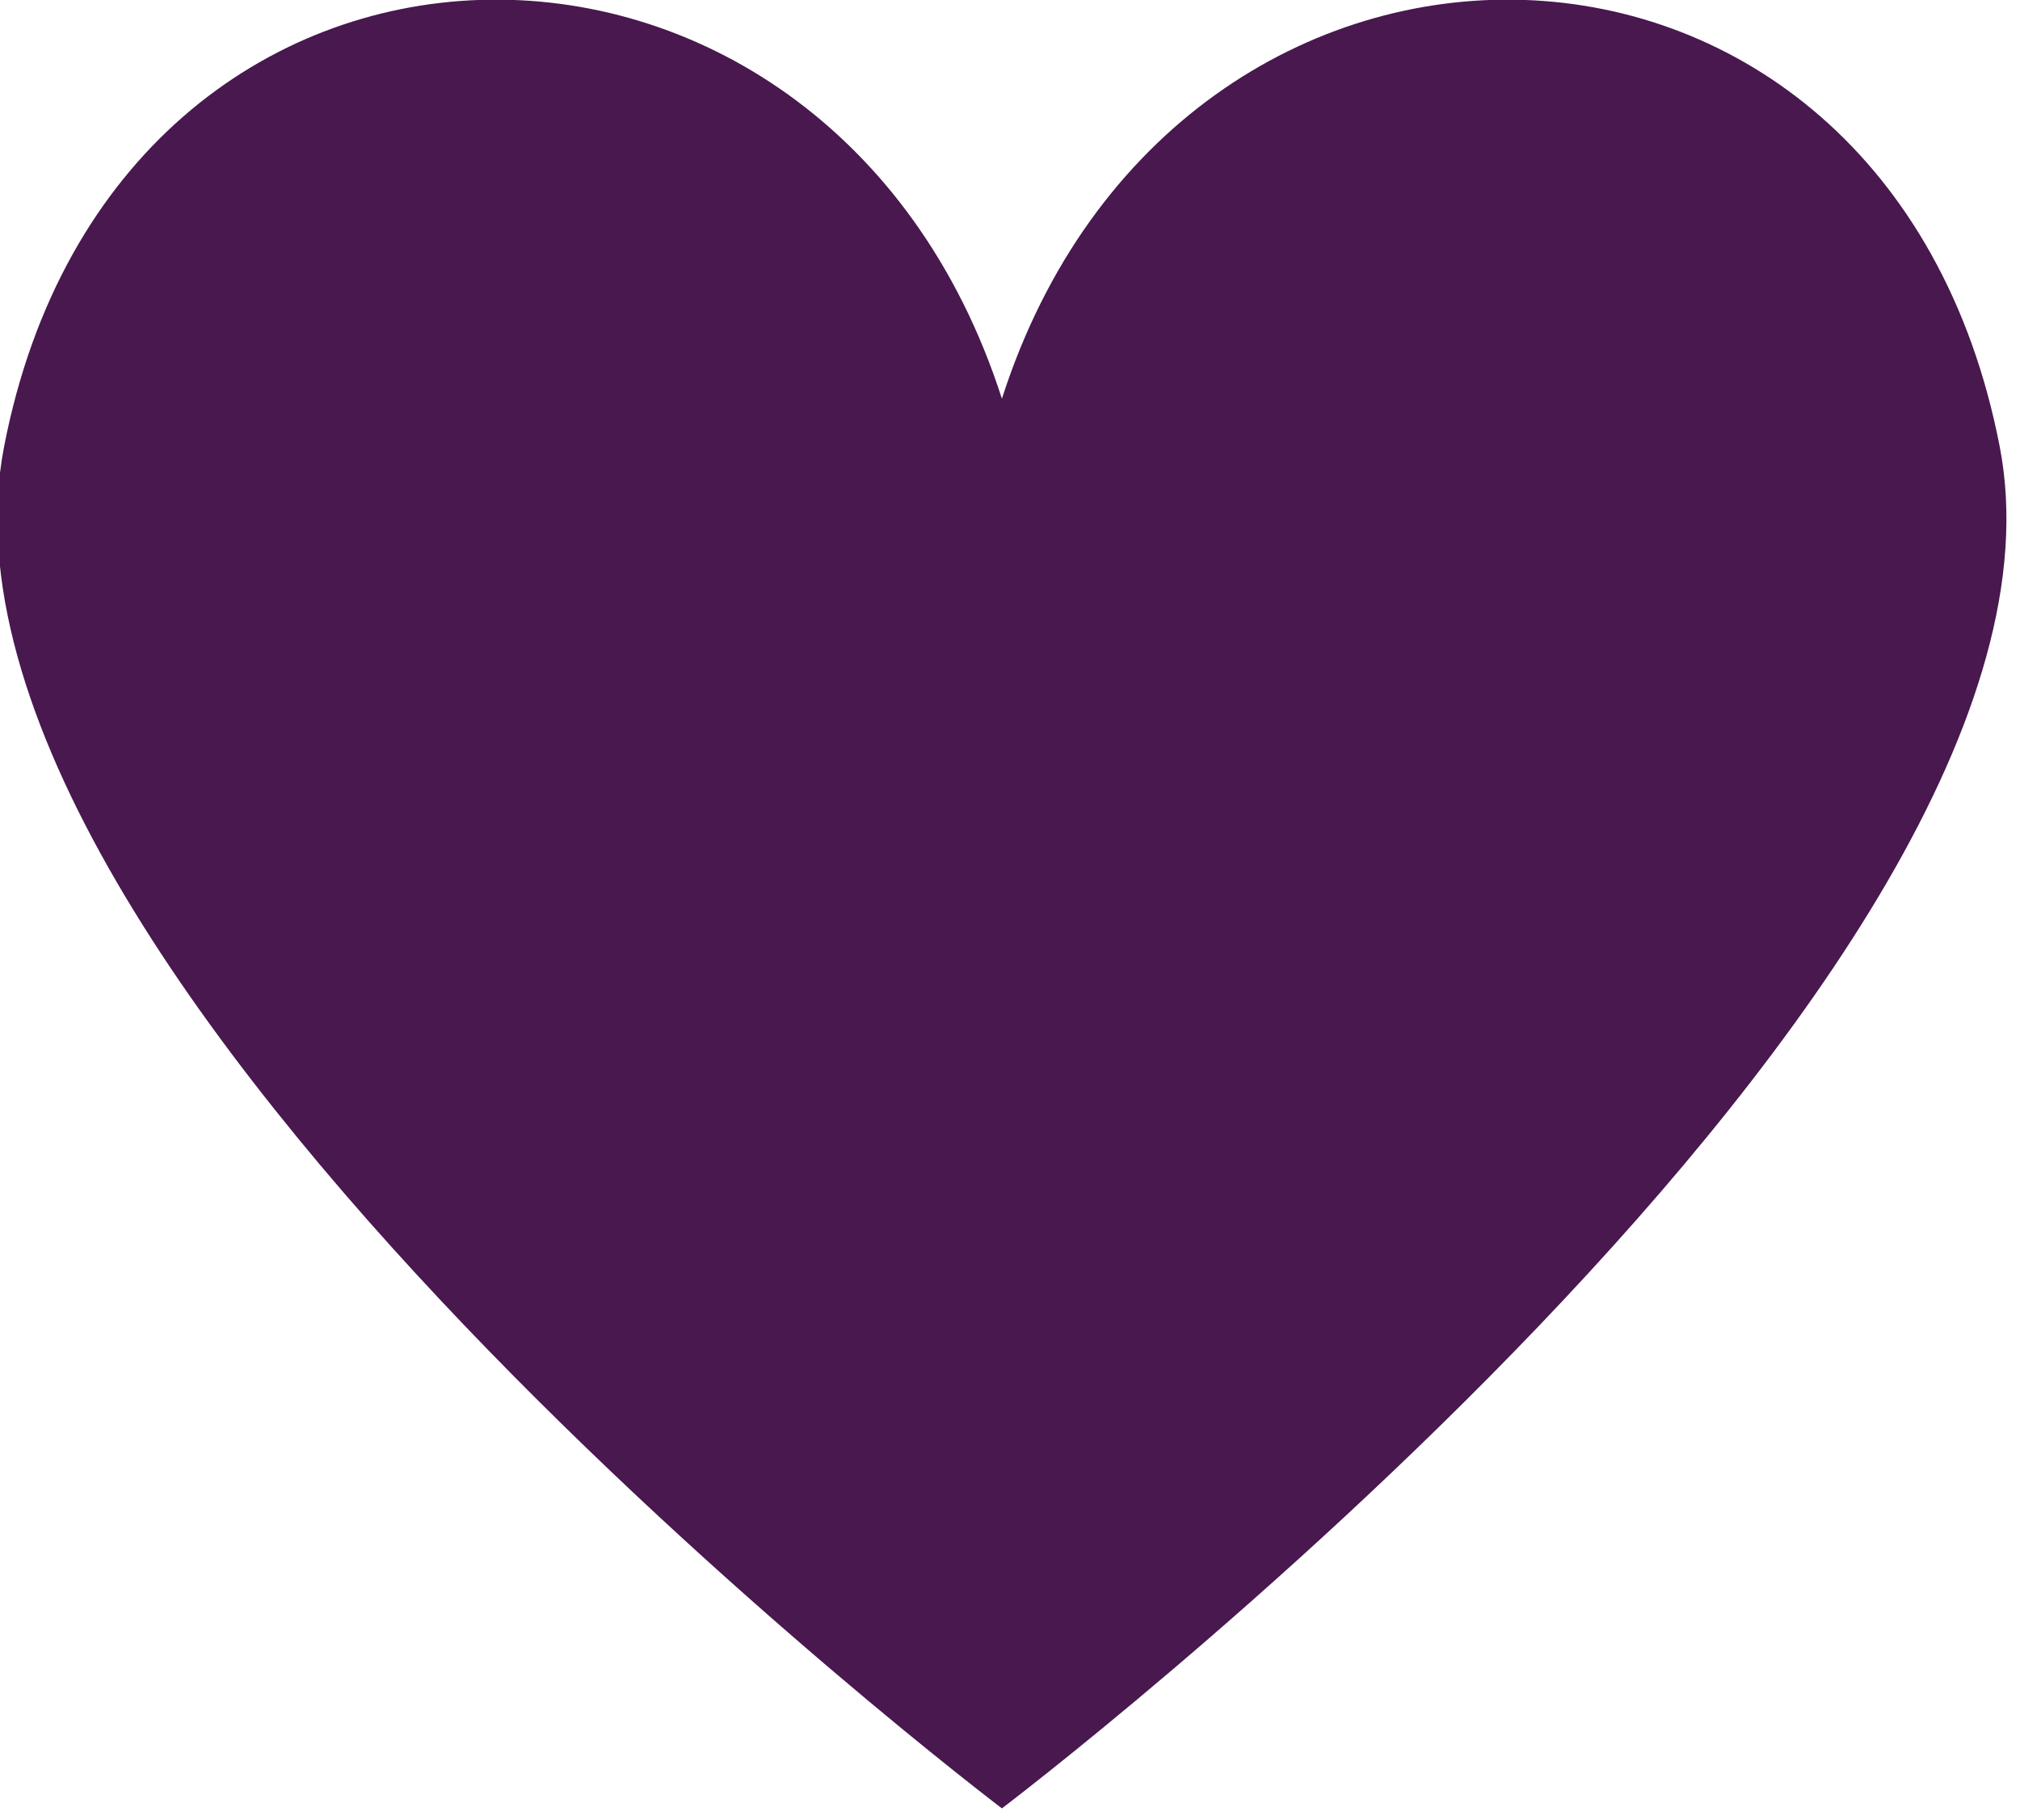 <svg xmlns="http://www.w3.org/2000/svg" xmlns:xlink="http://www.w3.org/1999/xlink" xmlns:serif="http://www.serif.com/" width="100%" height="100%" viewBox="0 0 151 136" xml:space="preserve" style="fill-rule:evenodd;clip-rule:evenodd;stroke-linejoin:round;stroke-miterlimit:2;"> <g transform="matrix(1.333,0,0,1.333,-787.383,-104.621)"> <path d="M702.823,103.51C696.474,70.854 656.682,70.313 646.87,100.839C637.057,70.313 597.266,70.854 590.917,103.51C585.156,133.135 646.87,179.875 646.87,179.875C646.87,179.875 708.583,133.135 702.823,103.51Z" style="fill:rgb(72,24,79);fill-rule:nonzero;"></path> </g> </svg>